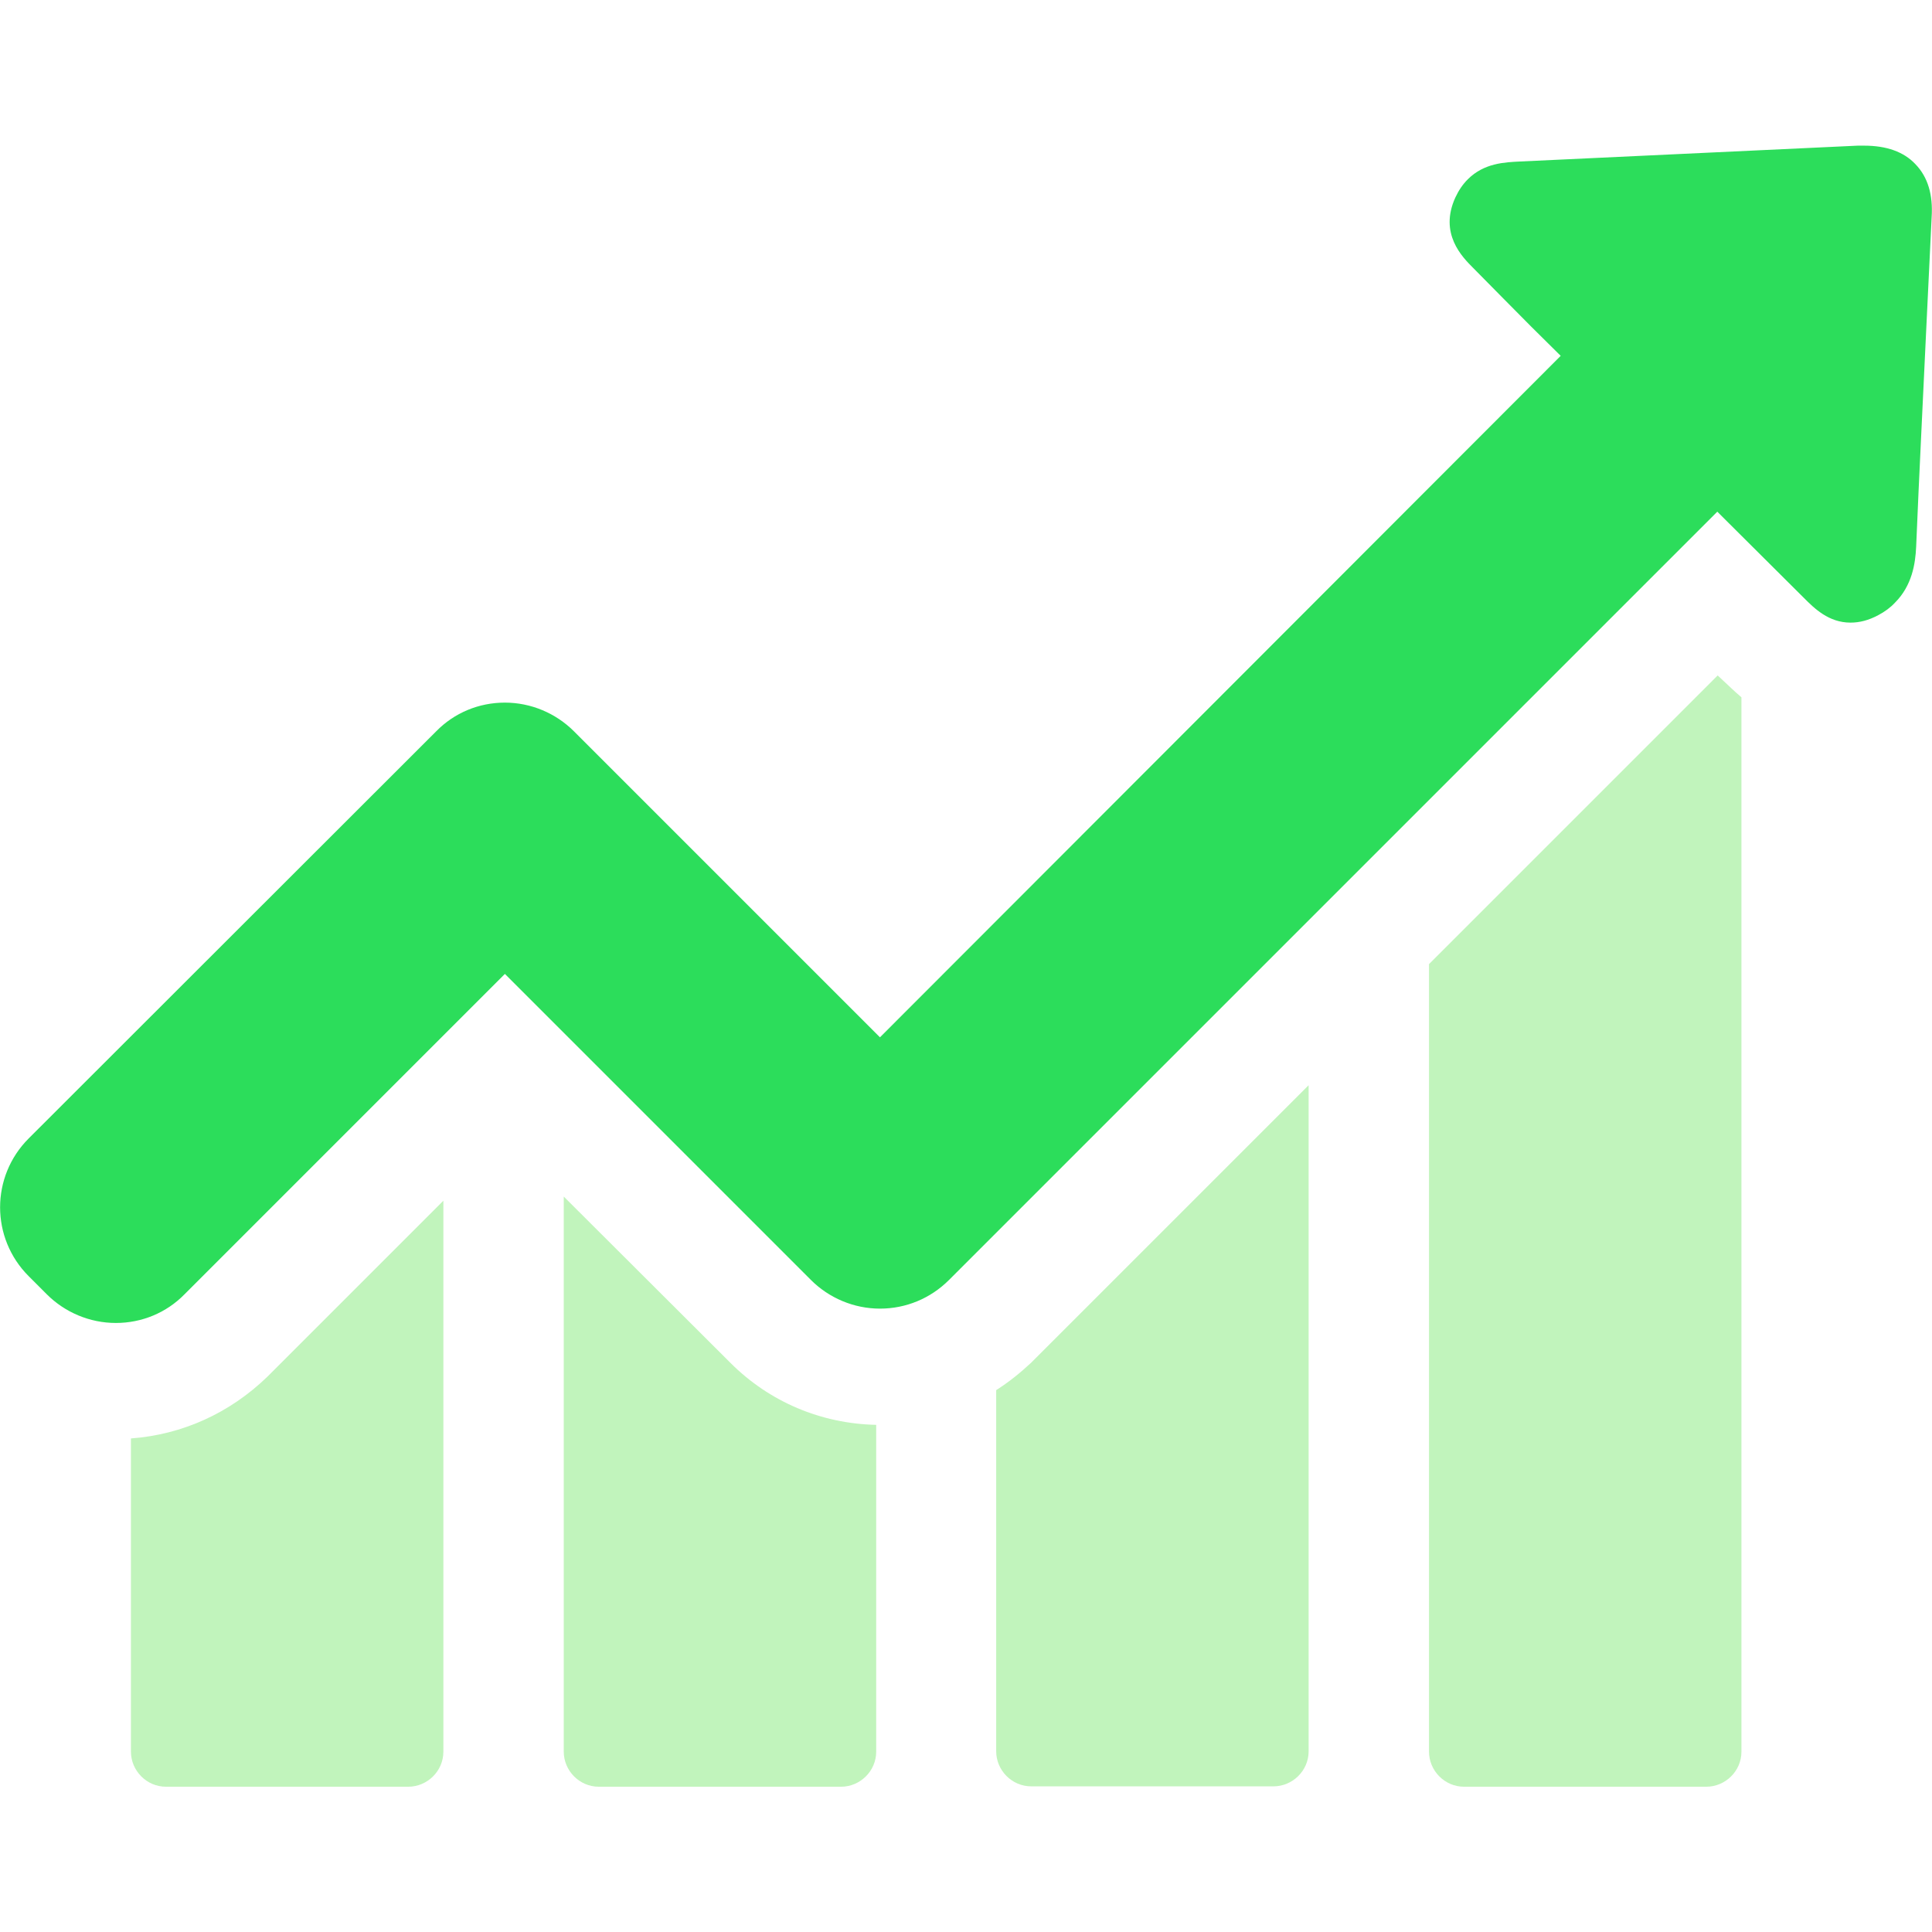 <?xml version="1.0" encoding="utf-8"?>
<!-- Generator: Adobe Illustrator 19.0.0, SVG Export Plug-In . SVG Version: 6.00 Build 0)  -->
<svg version="1.1" id="Isolation_Mode" xmlns="http://www.w3.org/2000/svg" xmlns:xlink="http://www.w3.org/1999/xlink" x="0px"
	 y="0px" viewBox="-223 25 512 512" style="enable-background:new -223 25 512 512;" xml:space="preserve">
<style type="text/css">
	.st0{fill:#C1F4BC;}
	.st1{fill:#2CDD5B;}
</style>
<g>
	<path class="st0" d="M-188.3,406.2v83c0,5,4.1,9.3,9.3,9.3h64.2c5,0,9.3-4.1,9.3-9.3v-146l-46.6,46.6
		C-162.1,399.5-174.7,405.2-188.3,406.2z"/>
	<path class="st0" d="M-73.6,342.1v147.1c0,5,4.1,9.3,9.3,9.3h64.2c5,0,9.3-4.1,9.3-9.3v-86.6c-14.6-0.3-28.3-6.1-38.6-16.4
		L-73.6,342.1z"/>
	<path class="st0" d="M41,393.4v95.7c0,5,4.1,9.3,9.3,9.3h64.2c5,0,9.3-4.1,9.3-9.3V312.6l-73.5,73.5
		C47.3,388.9,44.3,391.3,41,393.4z"/>
	<path class="st0" d="M232.2,204l-76.5,76.5v208.7c0,5,4.1,9.3,9.3,9.3h64.2c5,0,9.3-4.1,9.3-9.3V209.8c-2.1-1.8-3.7-3.4-4.8-4.4
		L232.2,204z"/>
	<path class="st1" d="M284.6,68.5c-3.1-3.3-7.7-4.9-13.6-4.9c-0.5,0-1.2,0-1.7,0c-29.9,1.4-59.6,2.8-89.5,4.2
		c-4,0.2-9.5,0.4-13.8,4.7c-1.4,1.4-2.4,2.9-3.3,4.8c-4.4,9.6,1.8,15.8,4.7,18.7l7.5,7.6c5.2,5.3,10.4,10.5,15.7,15.7L10.2,299.9
		l-81.1-81.1c-4.8-4.8-11.4-7.6-18.3-7.6c-6.9,0-13.4,2.7-18.2,7.6l-108,107.9c-10.1,10.1-10.1,26.4,0,36.5l4.8,4.8
		c4.8,4.8,11.4,7.6,18.3,7.6s13.4-2.7,18.2-7.6l84.9-84.9l81.1,81.1c4.8,4.8,11.4,7.6,18.3,7.6c6.9,0,13.4-2.7,18.3-7.6l203.6-203.6
		l23,22.9c2.7,2.7,6.5,6.5,12.3,6.5c2.4,0,4.8-0.6,7.4-2c1.7-0.9,3.2-2,4.4-3.3c4.5-4.5,5.4-10.3,5.6-14.8
		c0.8-19.4,1.8-38.7,2.7-58.2l1.4-29.1C289.3,76.6,287.9,71.9,284.6,68.5z"/>
</g>
</svg>
